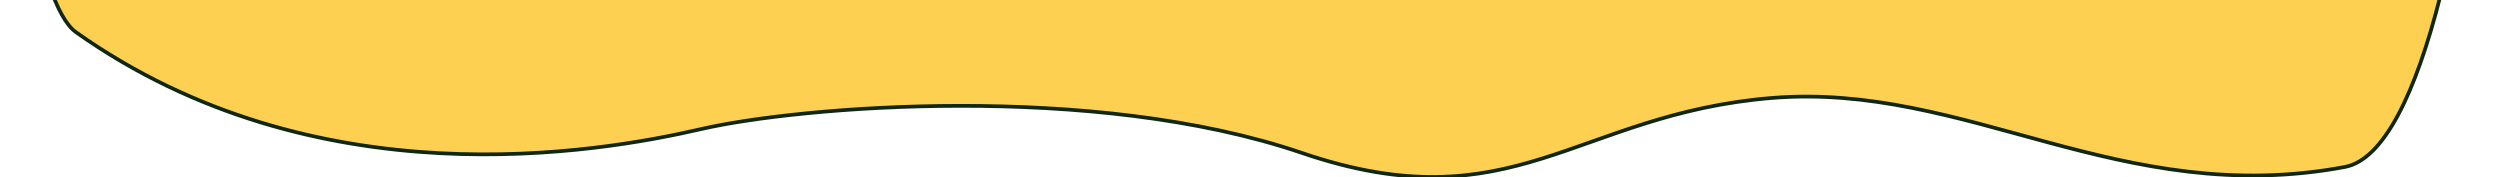 <?xml version="1.0" encoding="UTF-8"?> <svg xmlns="http://www.w3.org/2000/svg" width="1342" height="95" viewBox="0 0 1342 95" fill="none"><g clip-path="url(#clip0_355_1732)"><path d="M24.805 -473.523C-17.579 -377.281 -1.275 -12.51 40.804 17.295C169.295 108.31 320.788 82.112 376.285 69.304C429.179 57.096 586.97 43.939 698.927 82.112C811.978 120.658 845.87 61.29 950.829 52.614C1055.79 43.939 1138.26 112.167 1258.71 89.631C1342.18 74.014 1366.21 -448.69 1315.73 -506.528C1233.99 -600.185 1100.73 -575.684 1055.25 -563.538C1013.43 -552.37 968.253 -550.035 873.758 -581.541C776.264 -614.046 708.767 -568.538 660.77 -568.538C606.339 -568.538 571.429 -600.14 477.78 -595.543C396.284 -591.542 365.286 -550.035 283.29 -540.534C191.296 -529.874 77.784 -593.826 24.805 -473.523Z" fill="#FED051" stroke="#102813" stroke-width="2"></path></g><defs><clipPath id="clip0_355_1732"><rect width="1342" height="95" fill="white"></rect></clipPath></defs></svg> 